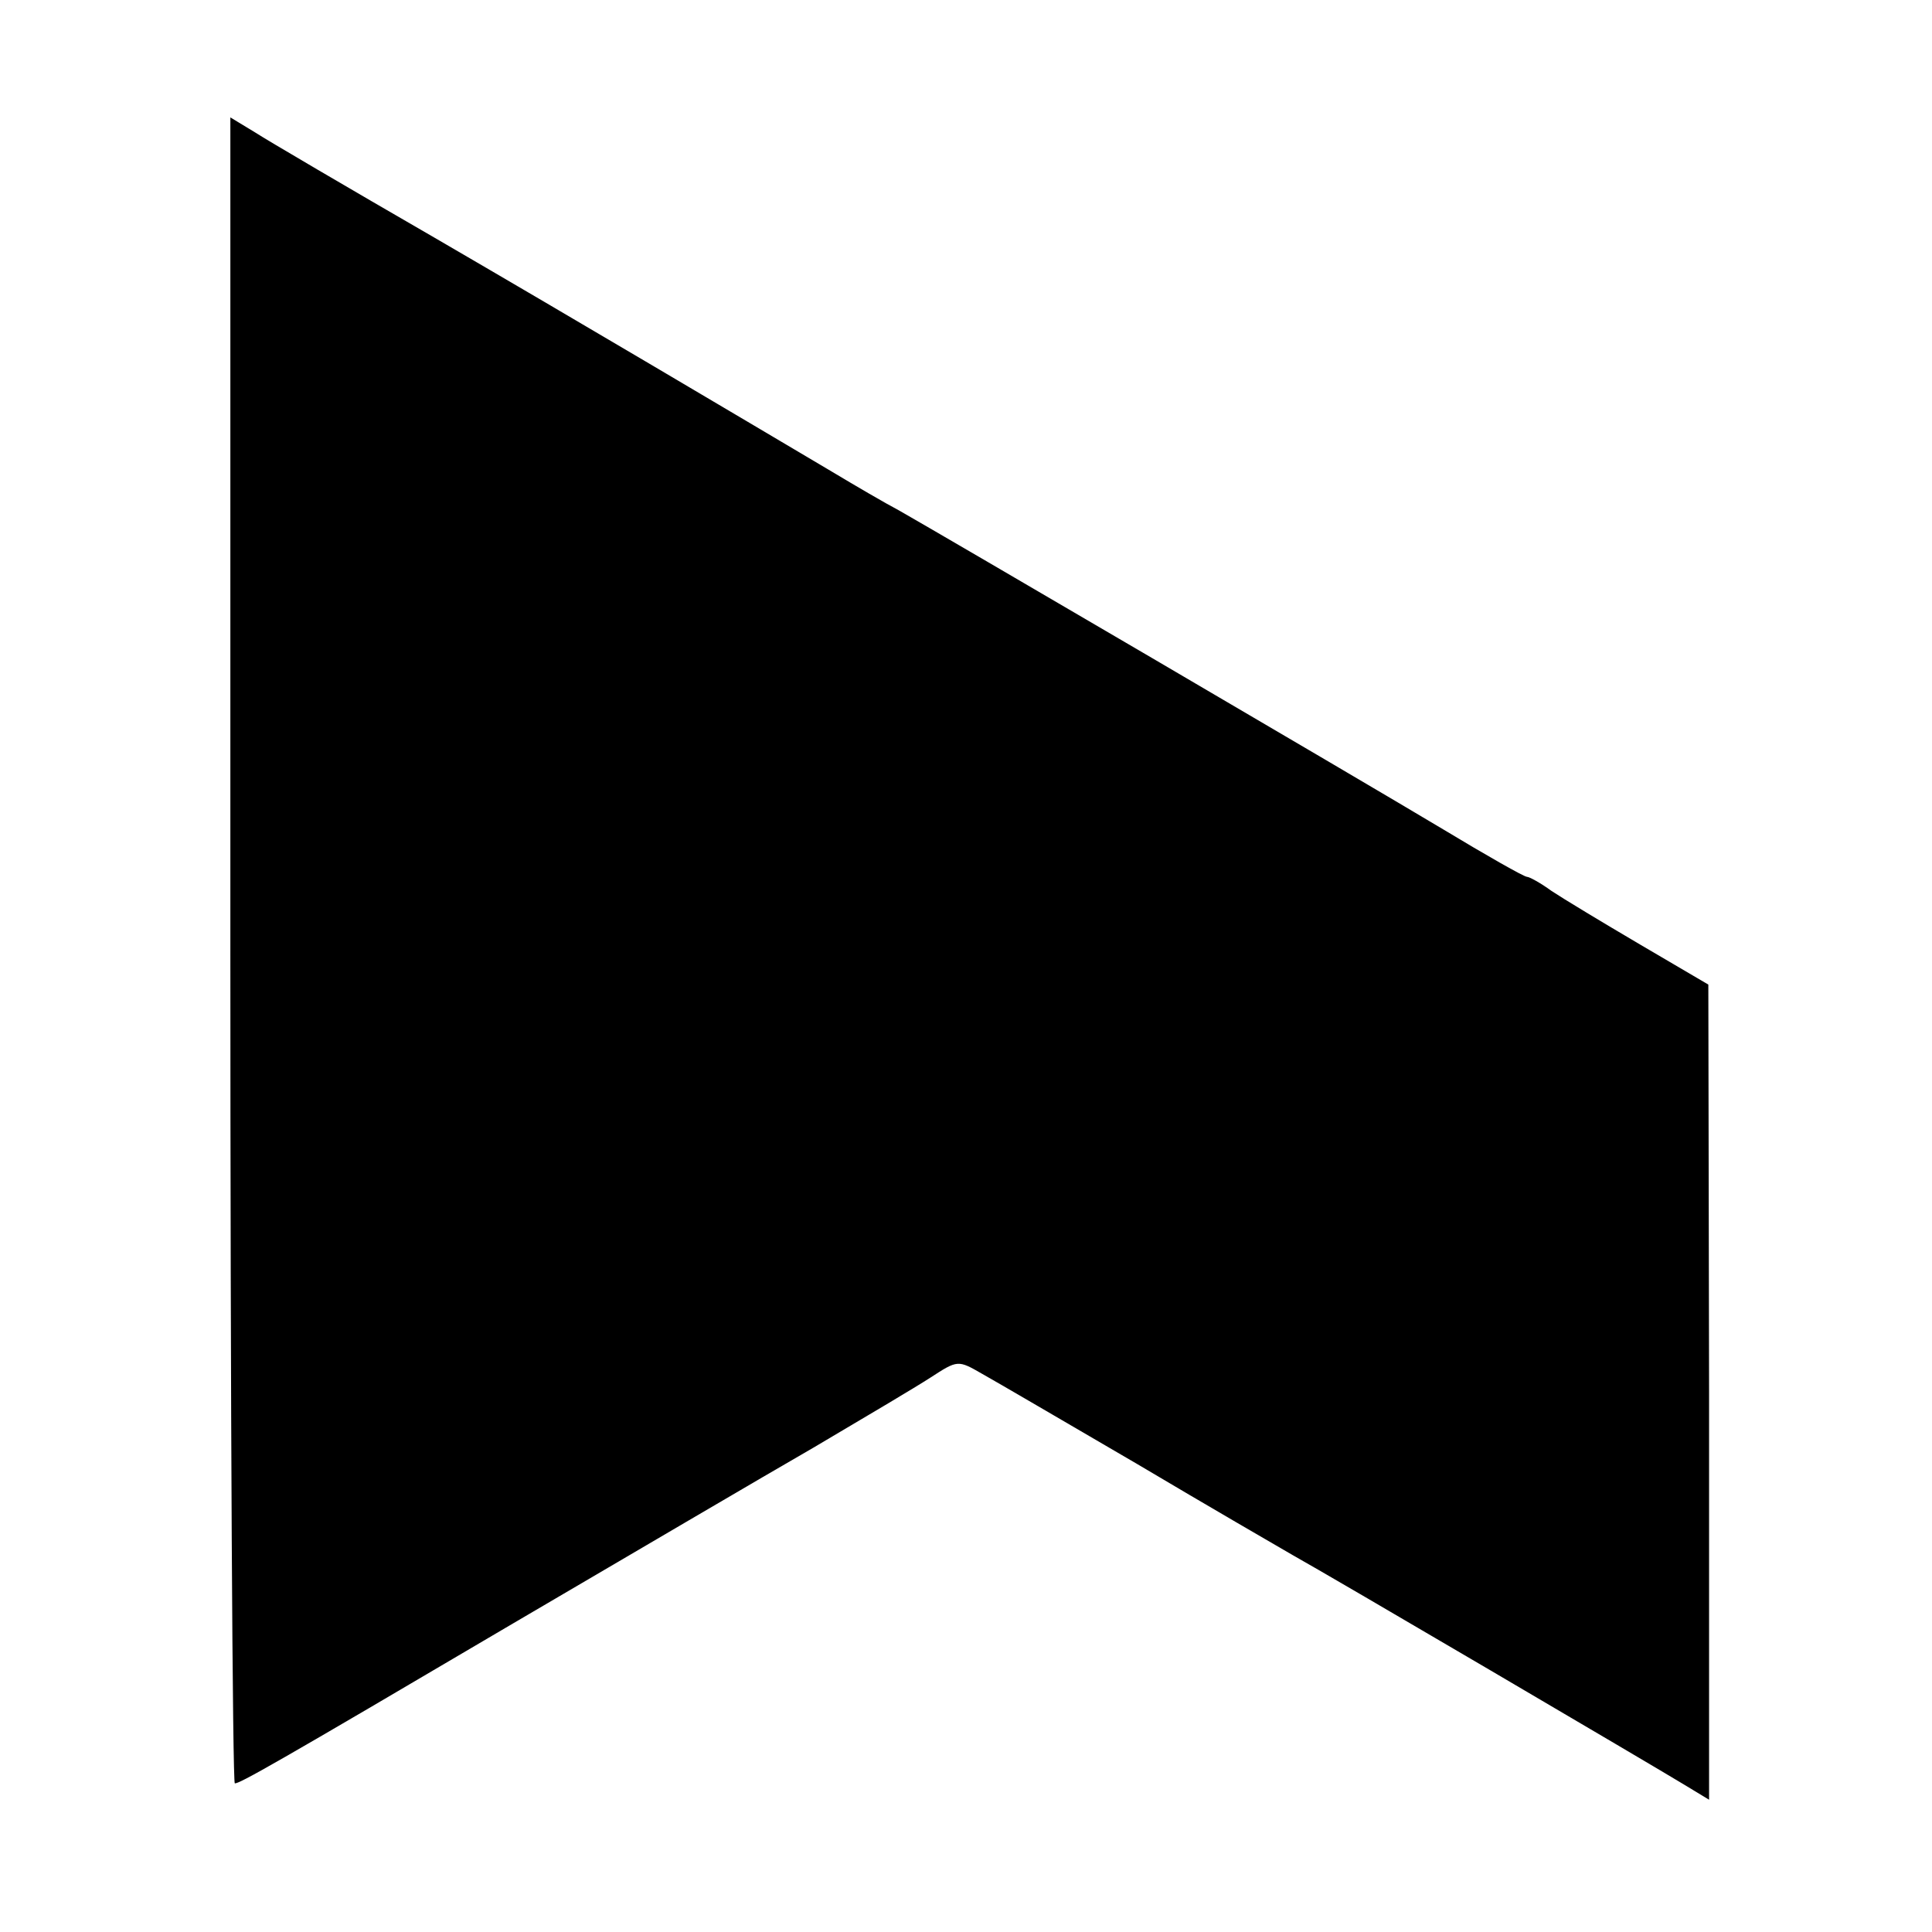 <?xml version="1.0" standalone="no"?>
<!DOCTYPE svg PUBLIC "-//W3C//DTD SVG 20010904//EN"
 "http://www.w3.org/TR/2001/REC-SVG-20010904/DTD/svg10.dtd">
<svg version="1.0" xmlns="http://www.w3.org/2000/svg"
 width="260pt" height="260pt" viewBox="0 0 260 260"
 preserveAspectRatio="xMidYMid meet">
<g transform="translate(0,260) scale(0.1,-0.1)"
fill="#000000" stroke="none">
<path d="M310 1321 c0 -617 3 -1121 6 -1121 7 0 50 24 374 215 157 92 339 199
405 237 66 39 137 81 157 94 37 24 37 24 70 5 18 -10 112 -65 208 -121 96 -57
191 -112 210 -123 47 -26 486 -284 527 -309 l33 -20 0 549 -1 548 -92 54 c-51
30 -104 62 -119 72 -15 11 -30 19 -33 19 -4 0 -55 29 -113 64 -122 73 -679
399 -732 429 -19 10 -60 34 -90 52 -130 77 -339 201 -535 315 -116 67 -225
131 -242 142 l-33 20 0 -1121z"/>
</g>
</svg>
